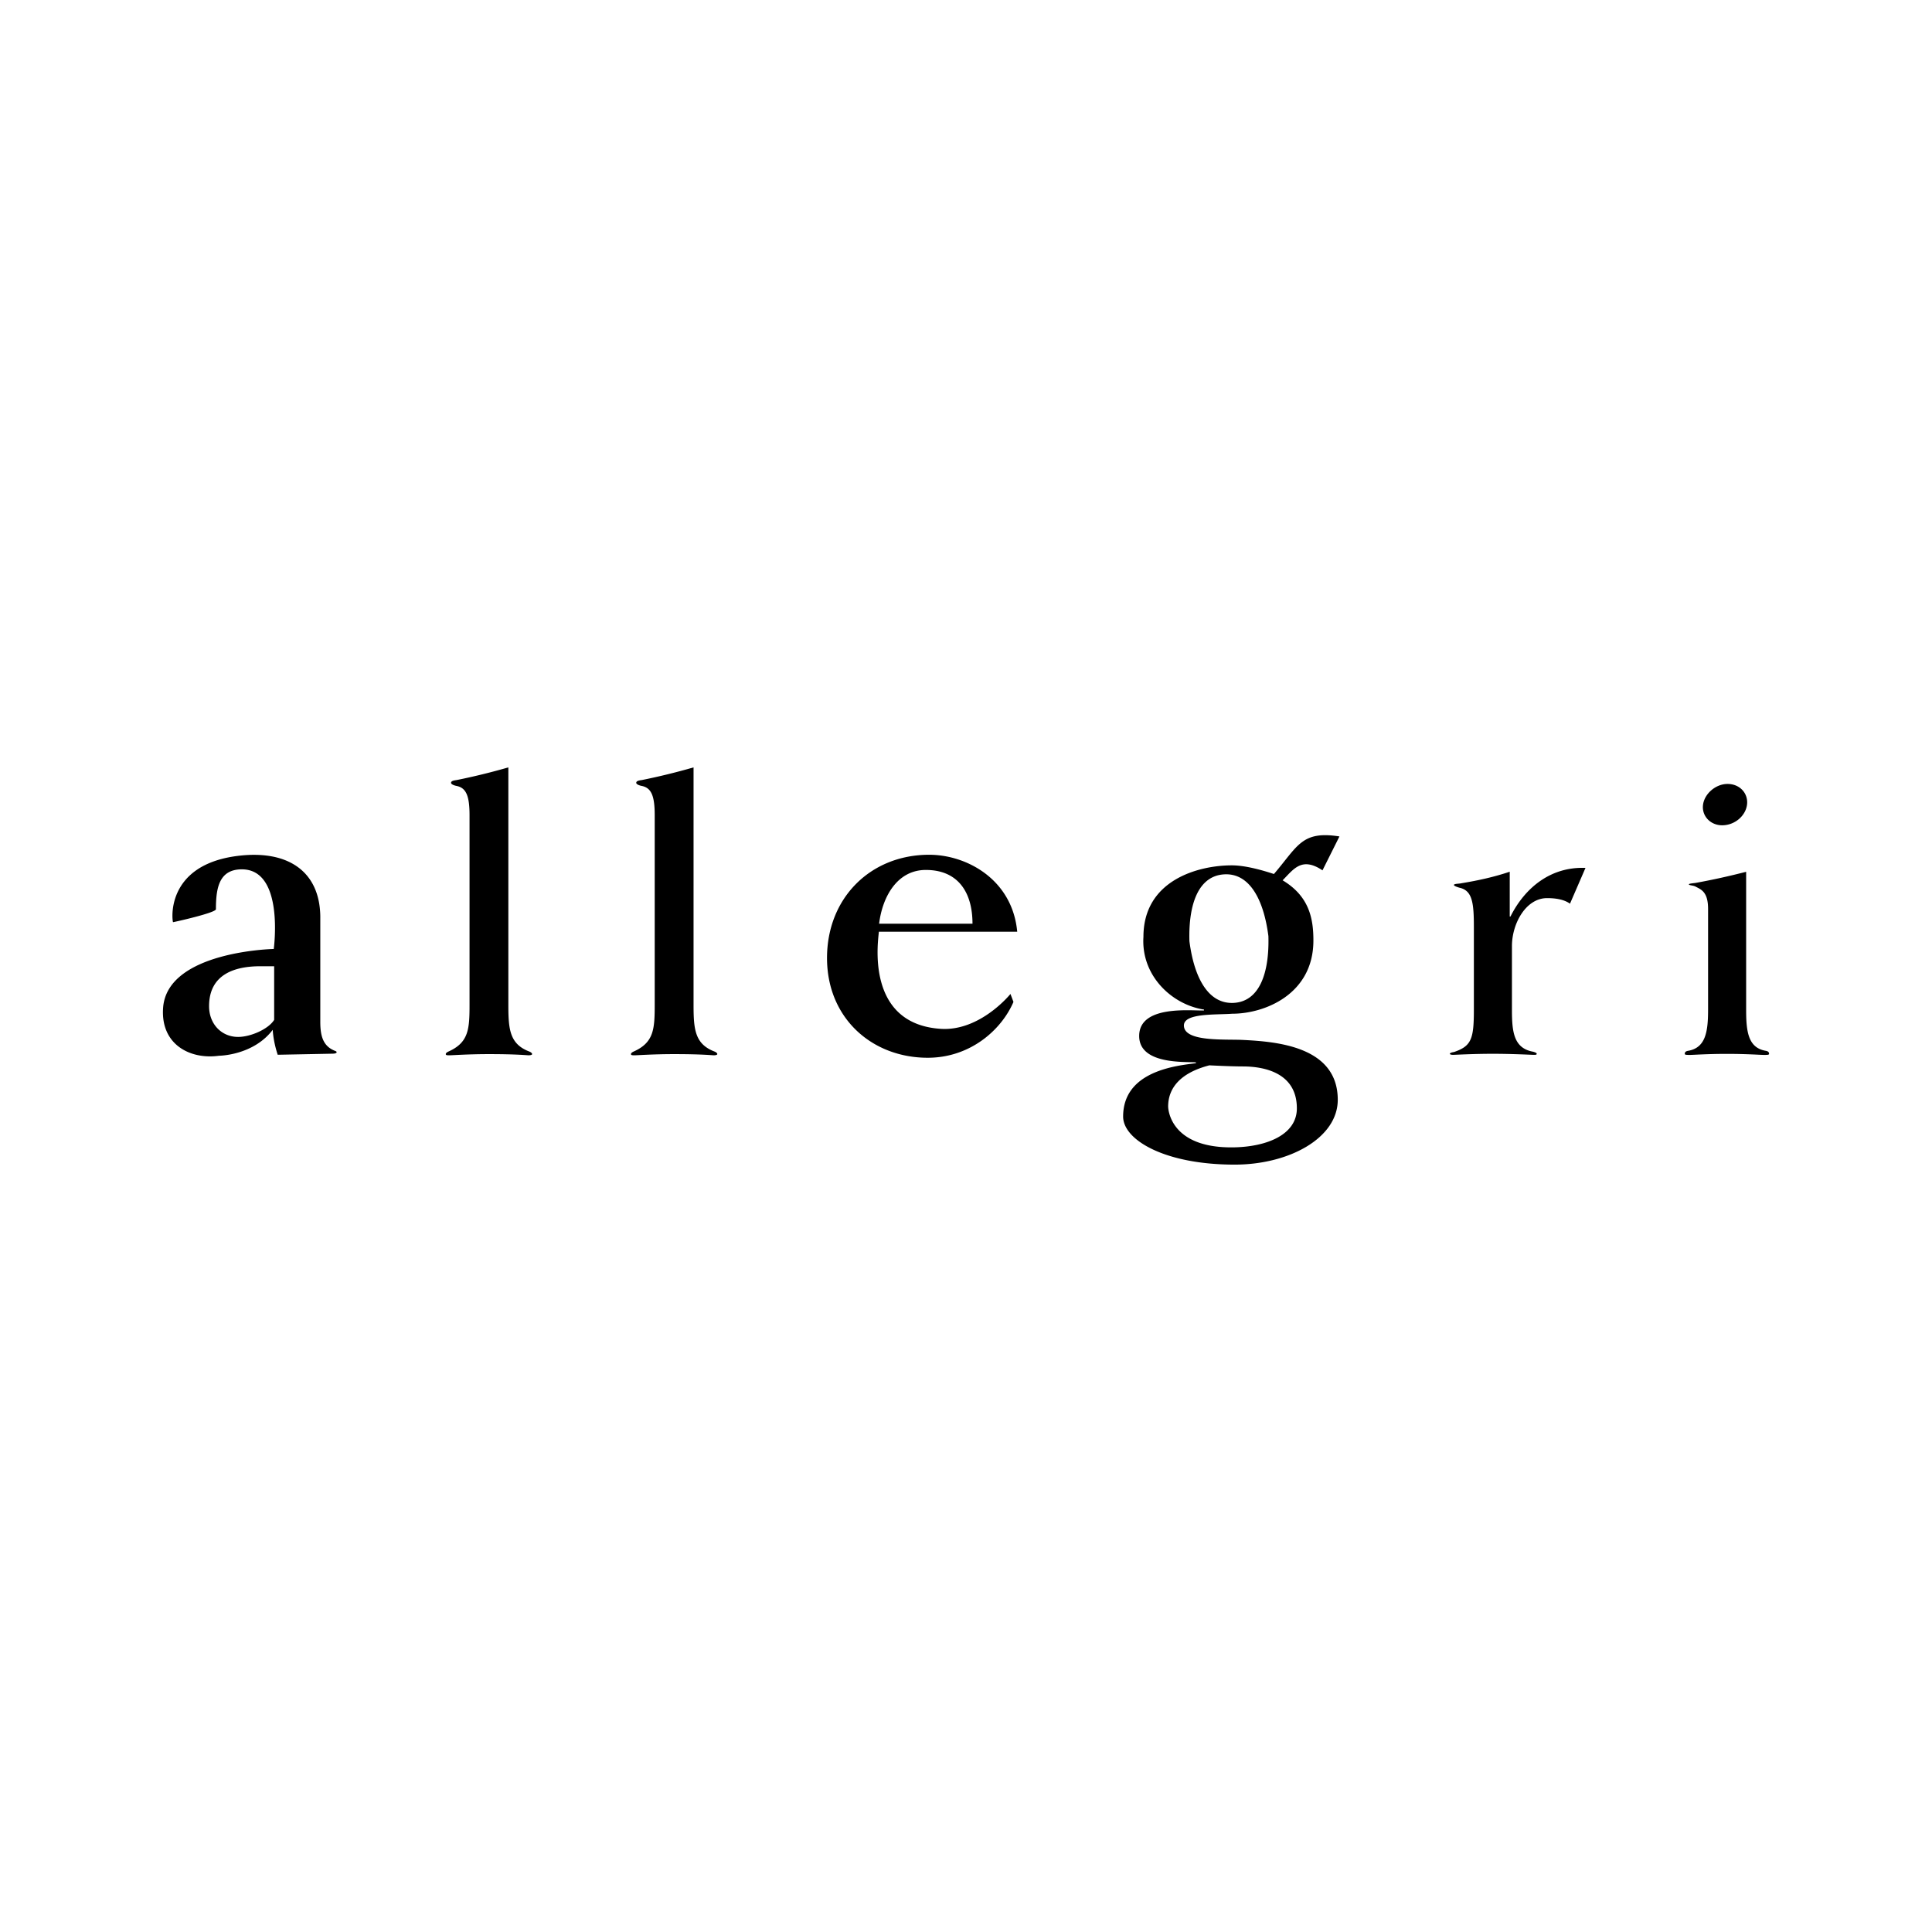 <!--?xml version="1.0" standalone="no"?--><svg xmlns="http://www.w3.org/2000/svg" viewBox="0 0 192.756 192.756"><title>Allegri - SVG vector logo - www.oklogos.com</title><g fill-rule="evenodd" clip-rule="evenodd"><path fill="#fff" d="M0 0h192.756v192.756H0V0z"/><path d="M31.957 91.558c0-4.647-3.264-6.804-8.288-6.159-7.299.937-6.474 6.606-6.403 6.606.071 0 4.277-.932 4.277-1.293 0-2.088.299-3.978 2.586-3.978 4.276 0 3.183 7.945 3.183 7.945s-10.642.21-11.04 5.88c-.257 3.662 2.708 5.173 5.57 4.773 0 0 3.407-.012 5.369-2.586.071 1.291.498 2.487.498 2.487l5.416-.106c.25 0 .46-.036.46-.146 0-.111-.141-.111-.353-.222-1.1-.517-1.276-1.623-1.276-2.84V91.558h.001zM50.72 76.562a64.886 64.886 0 0 1-5.153 1.263c-.263.039-.565.079-.565.276 0 .158.339.276.565.315.94.198 1.279.987 1.279 2.92v18.862c0 2.485-.076 3.827-2.146 4.734-.15.08-.225.158-.225.237 0 .118.15.118.375.118.265 0 1.881-.118 3.912-.118 2.821 0 3.8.118 3.988.118.15 0 .339-.039.339-.118s-.077-.157-.227-.237c-2.031-.749-2.144-2.249-2.144-4.734V76.562h.002zm18.477 0a65.23 65.23 0 0 1-5.154 1.263c-.265.039-.565.079-.565.276 0 .158.339.276.565.315.941.198 1.278.987 1.278 2.92v18.862c0 2.485-.075 3.827-2.144 4.734-.15.08-.225.158-.225.237 0 .118.15.118.375.118.263 0 1.881-.118 3.912-.118 2.821 0 3.8.118 3.988.118.15 0 .339-.039.339-.118s-.076-.157-.226-.237c-2.031-.749-2.144-2.249-2.144-4.734V76.562h.001zm18.512 15.596c.339-2.762 1.851-5.363 4.659-5.363 3.207 0 4.658 2.216 4.658 5.363h-9.317zm13.779.801c-.482-5.208-5.029-7.68-8.782-7.68-5.855 0-10.194 4.308-10.194 10.302s4.477 9.951 10.047 9.951c4.25 0 7.36-2.785 8.554-5.57l-.299-.795s-3.012 3.74-6.961 3.48c-7.56-.497-6.235-8.827-6.168-9.688h13.803zm21.633 7.097c-2.529.158-3.975-2.428-4.453-6.162-.104-3.758.928-6.5 3.455-6.659 2.502-.157 3.947 2.43 4.426 6.164.103 3.756-.926 6.499-3.428 6.657zm10.516-16.604c-3.779-.597-4.148.968-6.537 3.748-.525-.167-2.588-.864-4.205-.864-3.301 0-8.814 1.449-8.814 7.131-.246 3.856 2.811 6.76 6.043 7.258v.083c-1.02.083-6.514-.646-6.467 2.592.043 2.832 4.604 2.51 5.658 2.593v.083c-1.932.248-7.26.763-7.26 5.325 0 2.322 4.133 4.794 11.123 4.794 5.445 0 10.291-2.654 10.291-6.47 0-5.392-6.252-5.807-9.518-5.973-1.861-.083-5.848.202-5.832-1.452.016-1.243 3.197-1.036 4.812-1.16 3.301 0 8.078-1.973 8.107-7.248.012-2.284-.438-4.488-3.072-6.064 1.094-1.093 1.891-2.386 3.98-.994l1.691-3.382zm16.988 3.52c-1.549.521-3.098.866-4.795 1.145-.258.069-.736.034-.775.173 0 .069.186.173.555.277 1.291.277 1.438 1.525 1.438 3.917v8.285c0 2.912-.258 3.605-1.992 4.194-.258.035-.404.104-.404.174s.146.104.332.104c.221 0 1.953-.104 3.945-.104 2.029 0 3.836.104 4.094.104.186 0 .295 0 .295-.104 0-.069-.109-.139-.367-.208-1.92-.347-2.104-1.976-2.104-4.16V94.39c0-2.253 1.4-4.784 3.504-4.784.773 0 1.658.104 2.287.555l1.547-3.57c-3.465-.139-6.047 1.976-7.486 4.853h-.072v-4.472h-.002zm19.789 13.804c0 2.184-.258 3.744-1.955 4.057-.223.034-.369.104-.369.312 0 .104.186.104.518.104.367 0 1.695-.104 3.688-.104 1.99 0 3.318.104 3.688.104.332 0 .516 0 .516-.104 0-.208-.146-.277-.367-.312-1.699-.312-1.92-1.873-1.92-4.057V86.98c-1.77.45-3.318.796-5.051 1.109-.26.034-.664.069-.664.139 0 .104.404.104.627.208.59.312 1.291.52 1.291 2.253v10.087h-.002zm1.406-18.437c1.254 0 2.334-.936 2.479-2.045.145-1.109-.689-2.08-1.943-2.08-1.178 0-2.301.971-2.445 2.08-.143 1.109.73 2.045 1.909 2.045zM27.353 101.752c-.562.913-2.332 1.702-3.596 1.702-1.659 0-2.897-1.289-2.897-3.064 0-3.211 2.593-3.988 5.116-3.988h1.377v5.35zm96.639 4.647c2.258 0 5.396.7 5.396 4.182 0 2.592-2.918 3.812-6.211 3.889-6.631.152-6.631-4.07-6.631-4.07 0-1.759 1.111-3.334 4.111-4.111.001-.001 2.118.11 3.335.11z"/></g></svg>
